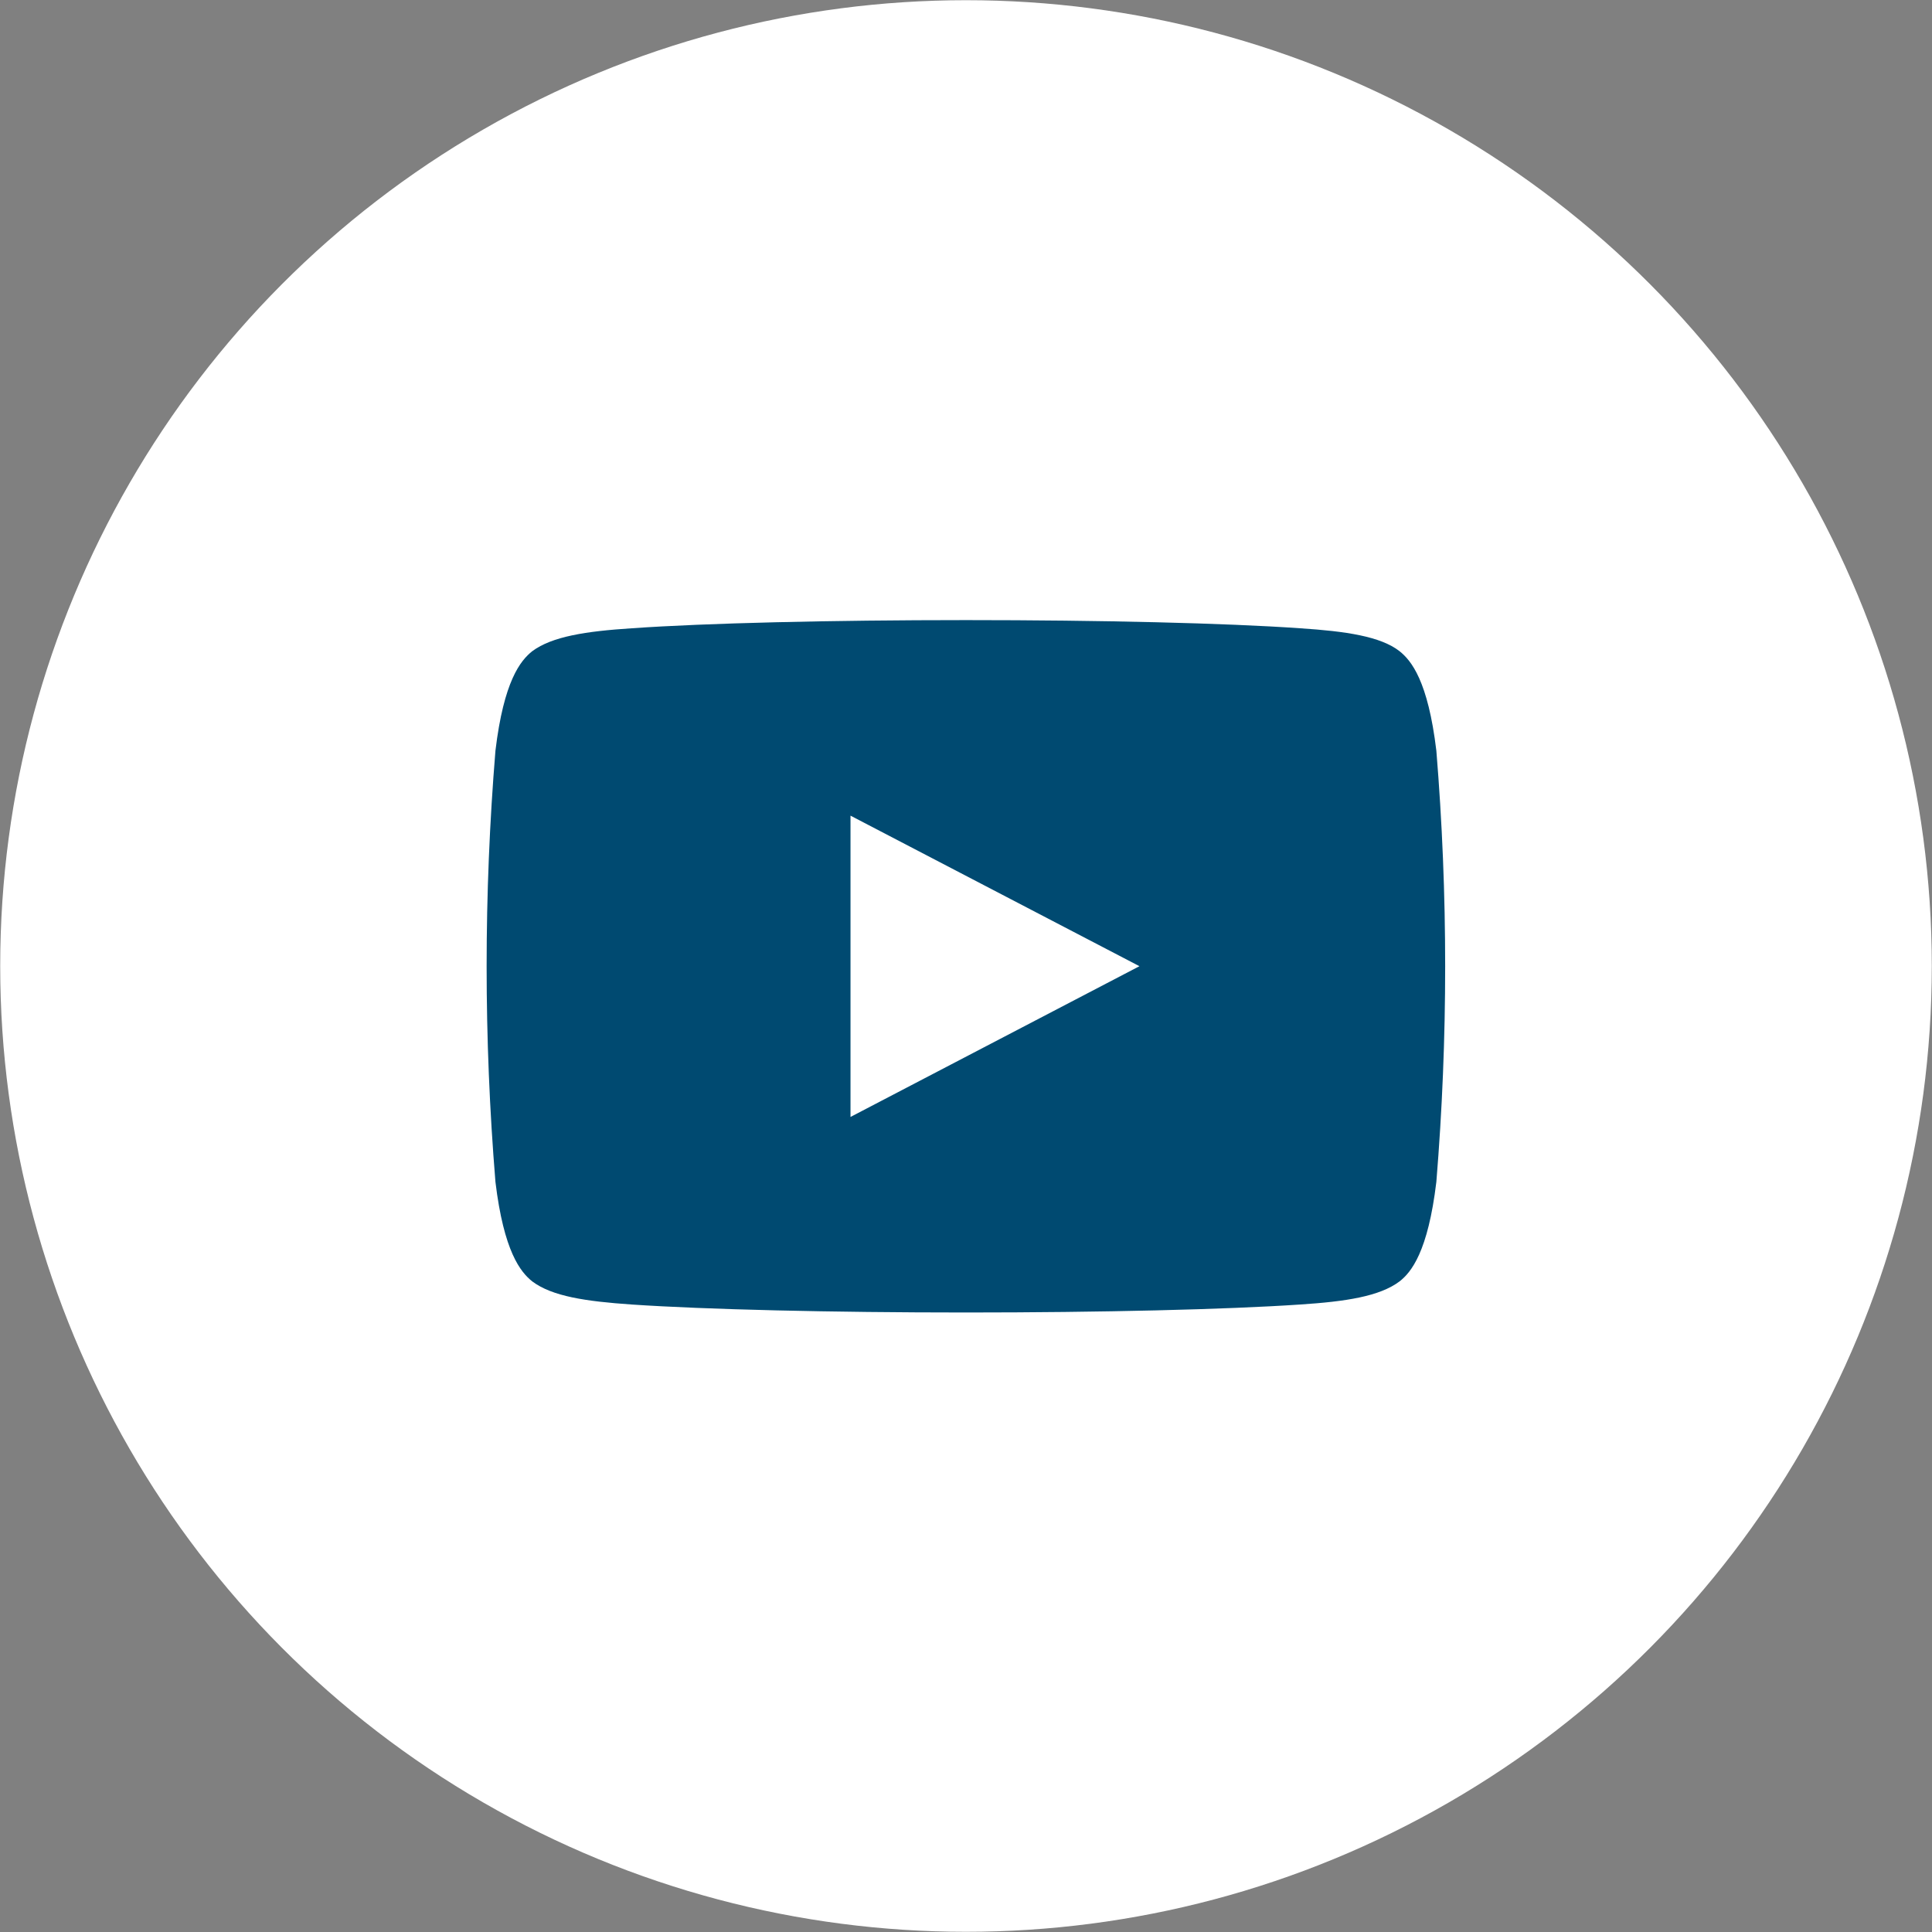 <?xml version="1.0" encoding="UTF-8"?>
<svg xmlns="http://www.w3.org/2000/svg" id="Ebene_1" viewBox="0 0 97.02 97.02">
  <rect x="0" y="0" width="97.02" height="97.02" fill="#808080" stroke="none"/>
  <defs>
    <style>.cls-1{fill:#fff;}.cls-2{fill:#004a71;fill-rule:evenodd;}</style>
  </defs>
  <circle class="cls-1" cx="48.51" cy="48.51" r="48.5"></circle>
  <path class="cls-2" d="m72.13,37.7c-.42-3.51-1.26-4.53-1.85-5-.95-.74-2.68-1-5-1.15-3.7-.26-10-.41-16.77-.41s-13.07.15-16.78.41c-2.31.15-4,.41-5,1.15-.59.47-1.43,1.49-1.85,5-.59,7.2-.59,14.45,0,21.65.42,3.5,1.26,4.53,1.85,5,1,.75,2.68,1,5,1.16,3.71.25,10,.4,16.78.4s13.07-.15,16.77-.4c2.31-.15,4-.41,5-1.16.59-.46,1.43-1.49,1.85-5,.59-7.2.59-14.45,0-21.65Zm-29.42,18.39h0v-15.13l14.51,7.56-14.51,7.57Z"></path>
</svg>
